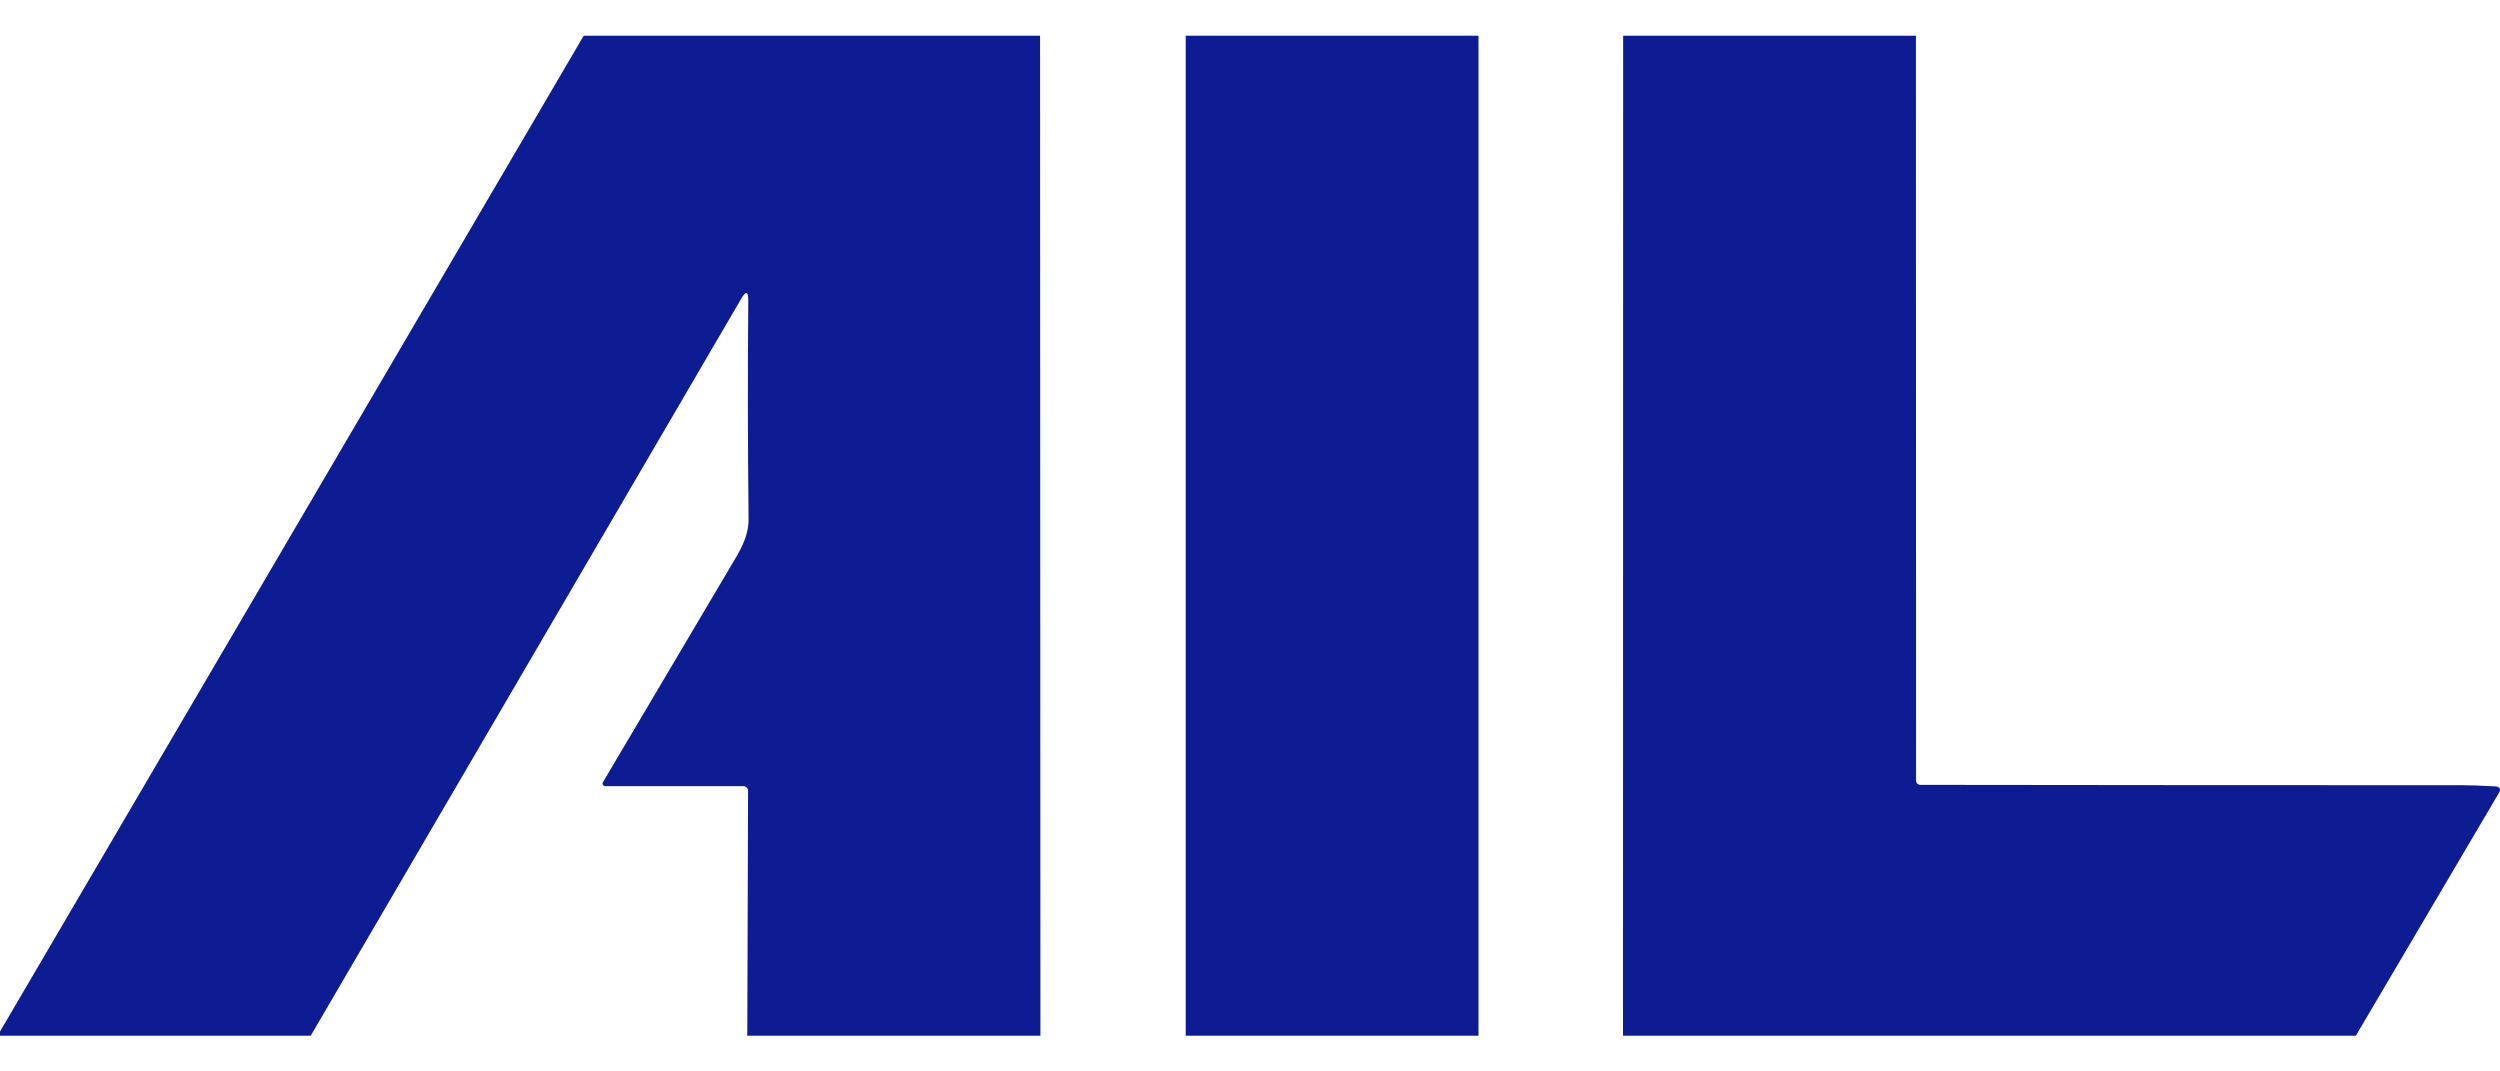 <svg width="35" height="15" viewBox="0 0 35 15" fill="none" xmlns="http://www.w3.org/2000/svg">
<path d="M14.561 0.5L14.566 14.5L10.462 14.5L10.473 11.069C10.473 11.052 10.466 11.036 10.453 11.024C10.44 11.012 10.423 11.006 10.405 11.006H8.474C8.467 11.006 8.461 11.004 8.455 11.001C8.45 10.998 8.445 10.993 8.441 10.988C8.438 10.982 8.436 10.976 8.436 10.97C8.436 10.963 8.438 10.957 8.441 10.951C9.623 8.955 10.248 7.899 10.317 7.781C10.428 7.592 10.483 7.421 10.48 7.267C10.469 6.215 10.467 5.196 10.476 4.209C10.477 4.076 10.444 4.068 10.376 4.184L4.35 14.5L0 14.5V14.442L8.172 0.5H14.561Z" fill="#0E1C94"/>
<path d="M20.699 0.5V14.5H16.6V0.5H20.699Z" fill="#0E1C94"/>
<path d="M26.823 0.5L26.825 10.931C26.825 10.946 26.831 10.961 26.843 10.972C26.854 10.982 26.869 10.988 26.885 10.988C29.153 10.991 31.684 10.993 34.479 10.993C34.583 10.993 34.733 10.998 34.928 11.009C34.999 11.013 35.018 11.045 34.983 11.104L32.982 14.5H22.722L22.724 0.5H26.823Z" fill="#0E1C94"/>
</svg>
